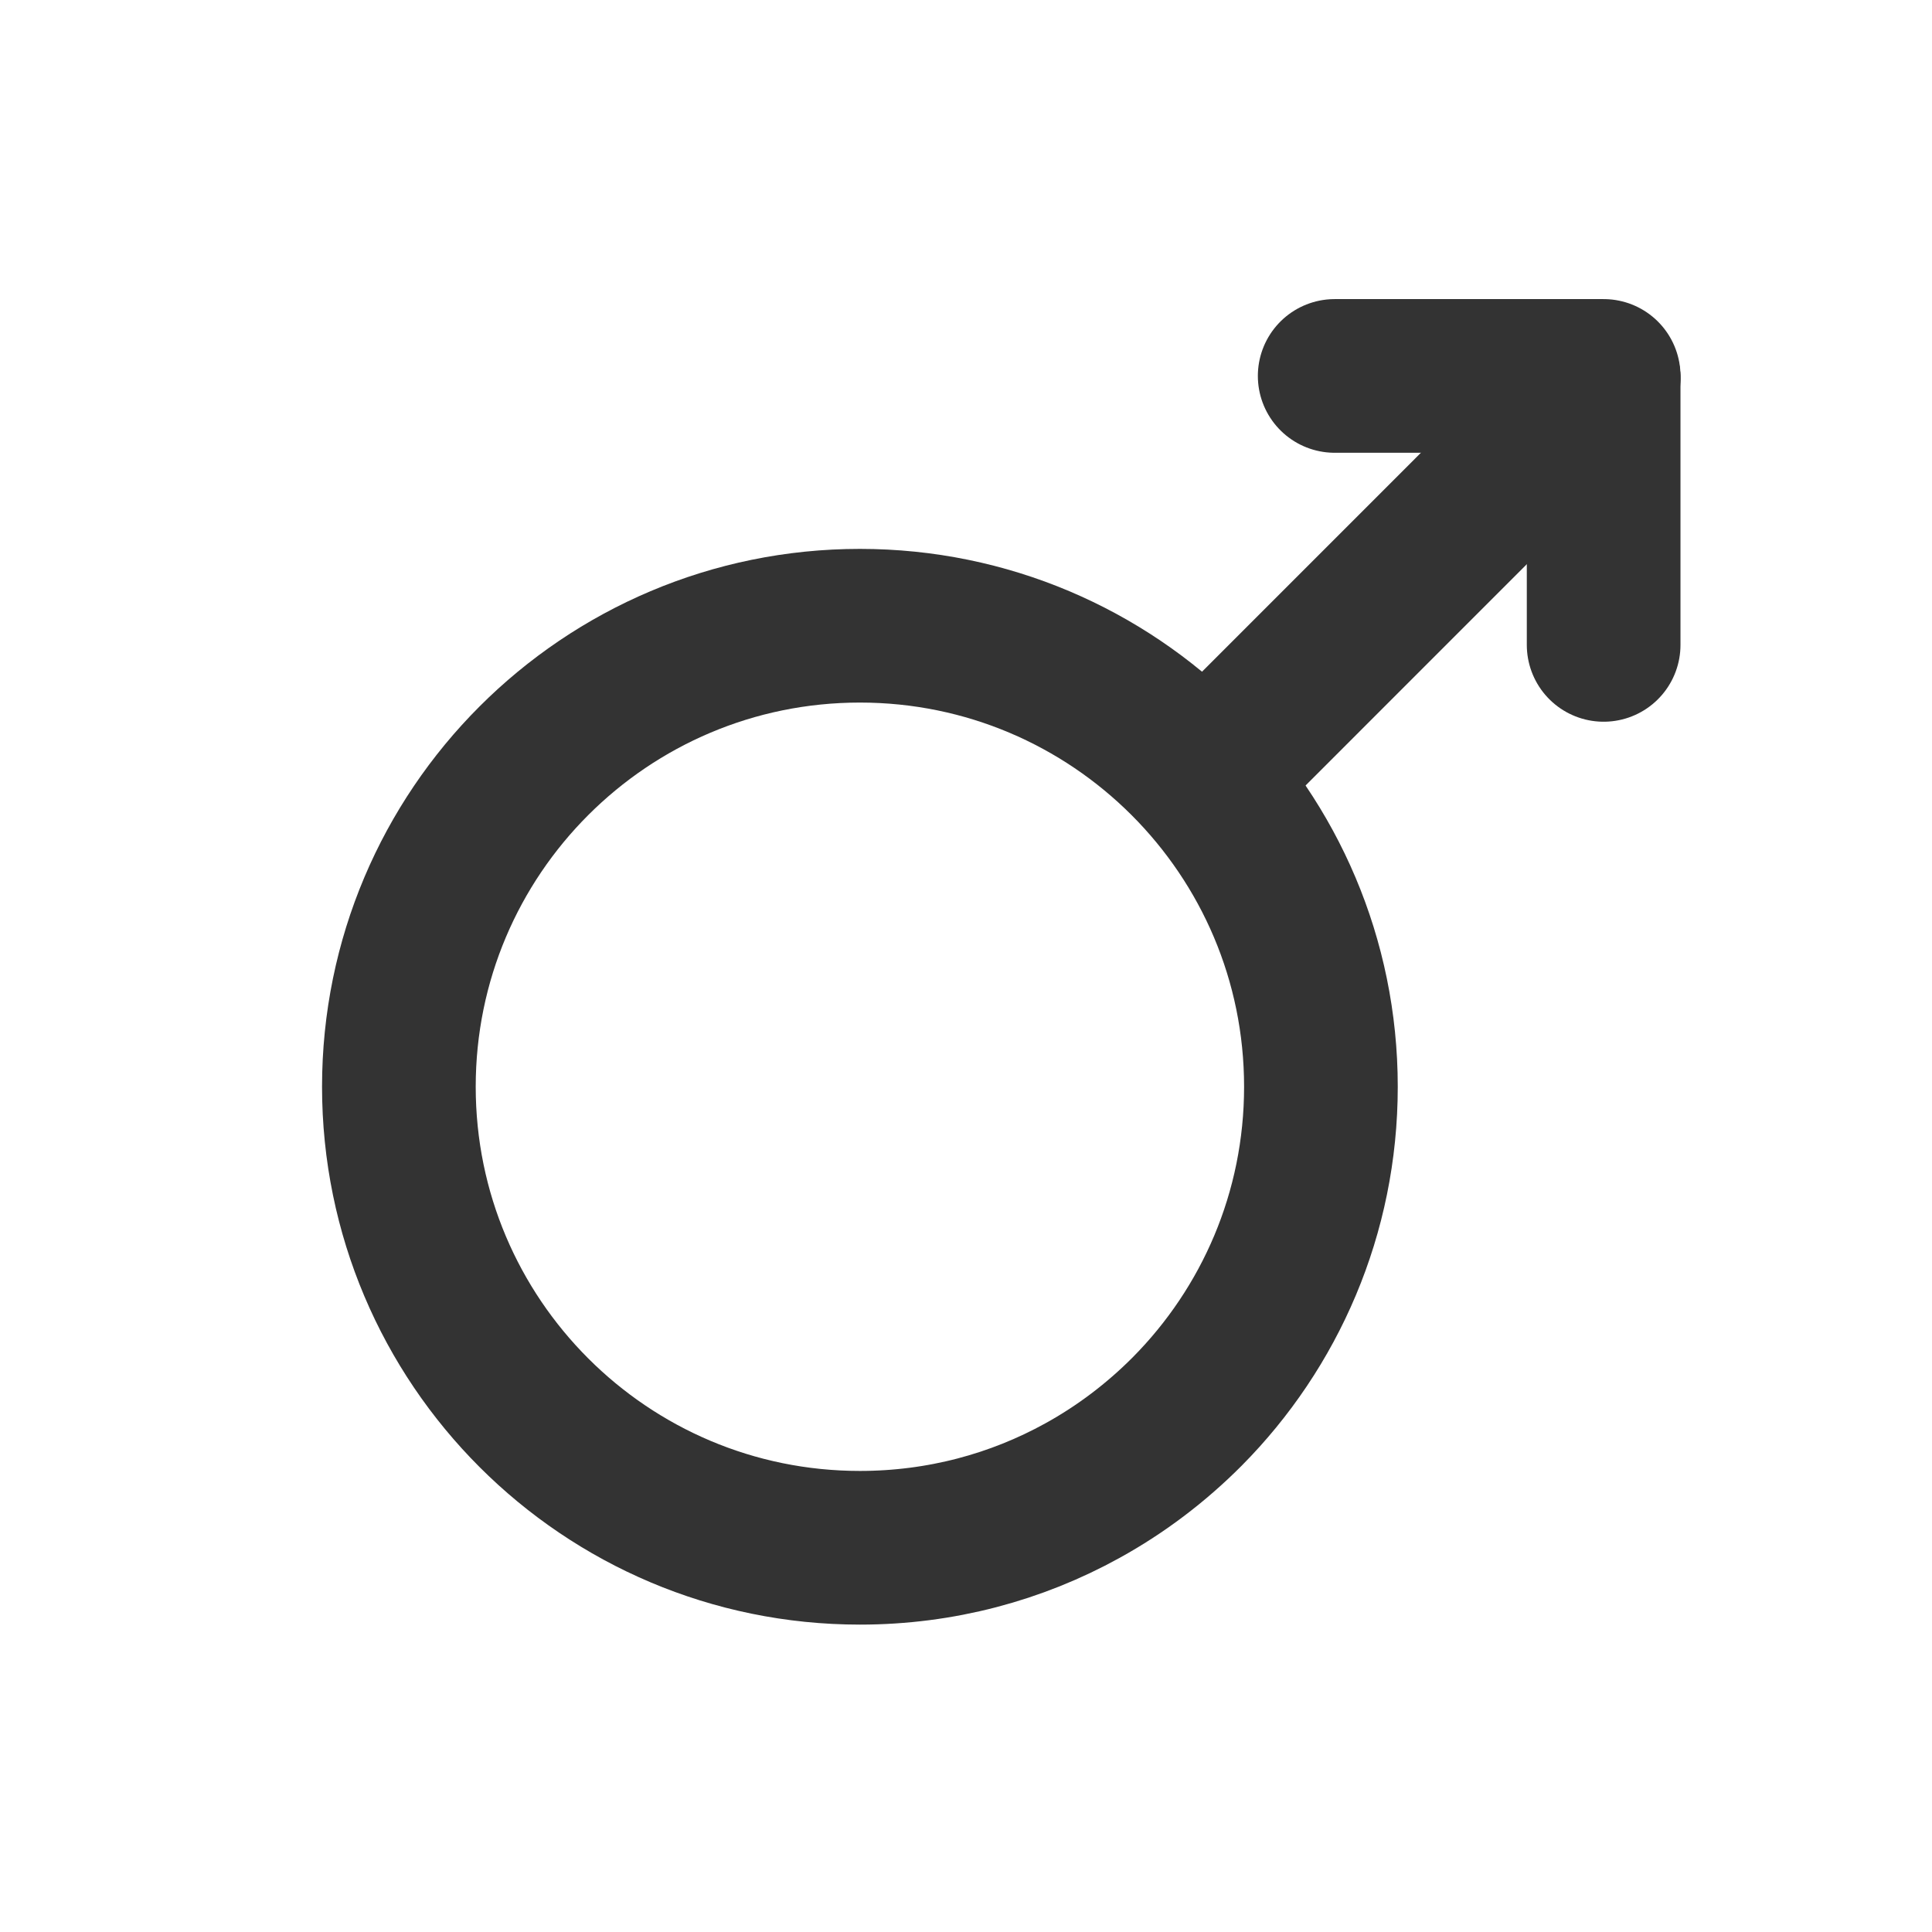 <?xml version="1.0" encoding="utf-8"?>
<svg width="800px" height="800px" viewBox="0 0 24 24" fill="none" xmlns="http://www.w3.org/2000/svg">
<path d="M16.409 13.5C16.409 15.073 15.776 16.497 14.749 17.533C14.364 17.92 13.926 18.253 13.445 18.518C12.627 18.97 11.686 19.227 10.682 19.227C7.519 19.227 4.955 16.663 4.955 13.5C4.955 10.337 7.519 7.773 10.682 7.773C13.845 7.773 16.409 10.337 16.409 13.5Z" stroke="#333333" stroke-width="1.909"/>
<path d="M15.421 9.205L19.921 4.704" stroke="#333333" stroke-width="1.909" stroke-linecap="round" stroke-linejoin="round"/>
<path d="M19.921 8.011L19.921 4.704" stroke="#333333" stroke-width="1.909" stroke-linecap="round" stroke-linejoin="round"/>
<path d="M16.58 4.67L19.921 4.67" stroke="#333333" stroke-width="1.909" stroke-linecap="round" stroke-linejoin="round"/>
</svg>